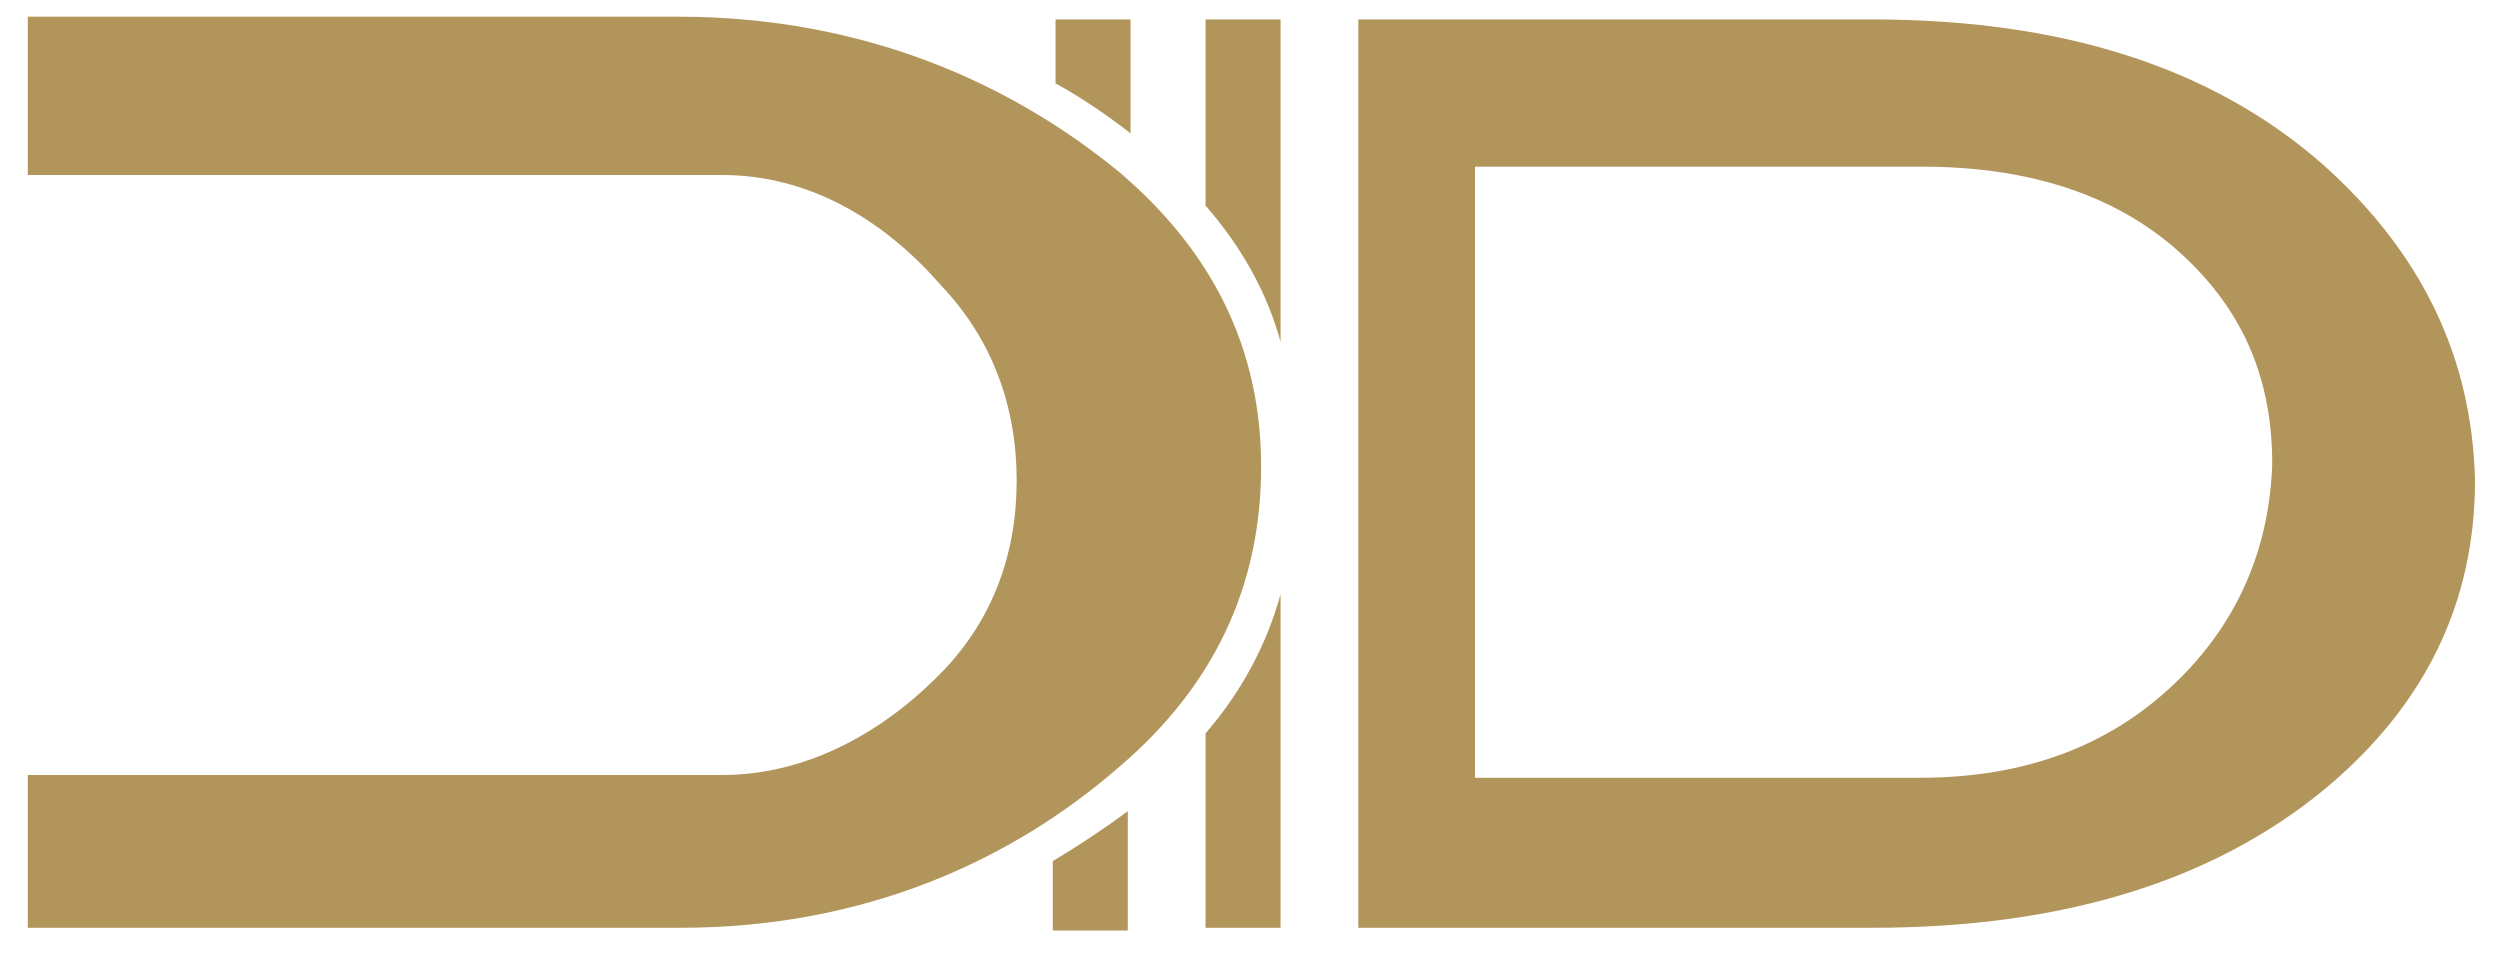 <?xml version="1.0" encoding="utf-8"?>
<!-- Generator: Adobe Illustrator 18.1.0, SVG Export Plug-In . SVG Version: 6.00 Build 0)  -->
<svg version="1.1" id="logo-img" xmlns="http://www.w3.org/2000/svg" xmlns:xlink="http://www.w3.org/1999/xlink" x="0px" y="0px"
	 width="90px" height="35px" viewBox="0 0 90 35" enable-background="new 0 0 90 35" xml:space="preserve">
<g>
	<path fill="#B1955A" d="M83.6,5.9c-4-3.5-9.4-5.2-16.2-5.2H48.9v32.7h18.5c6.9,0,12.3-1.7,16.3-5c3.6-3,5.4-6.7,5.4-11.1
		C89,12.9,87.2,9.1,83.6,5.9z M78.5,24.4C76.1,26.8,73,28,69.1,28H53.1V6h16.1c4,0,7.2,1.1,9.5,3.3c2.1,2,3.1,4.4,3.1,7.4
		C81.7,19.7,80.6,22.3,78.5,24.4z"/>
	<g>
		<path fill="#B1955A" d="M37.9,31v2.5h2.7v-4.3C39.8,29.8,38.9,30.4,37.9,31z"/>
		<path fill="#B1955A" d="M40.7,4.8V0.7h-2.7V3C38.9,3.5,39.8,4.1,40.7,4.8z"/>
	</g>
	<g>
		<path fill="#B1955A" d="M46.1,12.3V0.7h-2.7v6.7C44.7,8.9,45.6,10.5,46.1,12.3z"/>
		<path fill="#B1955A" d="M43.4,26.4v7h2.7V21.4C45.6,23.2,44.7,24.9,43.4,26.4z"/>
	</g>
	<path fill="#B1955A" d="M45.4,16.8c0-4.2-1.7-7.7-5.1-10.6c-3.9-3.2-9.2-5.6-15.9-5.6H1v5.7h25c3.3,0,6,1.8,7.9,4
		c1.8,1.9,2.7,4.3,2.7,7c0,2.7-0.9,5-2.6,6.8c-1.9,2-4.7,3.8-8,3.8H1v5.5h23.5c6.6,0,11.9-2.4,15.8-5.8
		C43.7,24.7,45.4,21.1,45.4,16.8z"/>
</g>
</svg>
